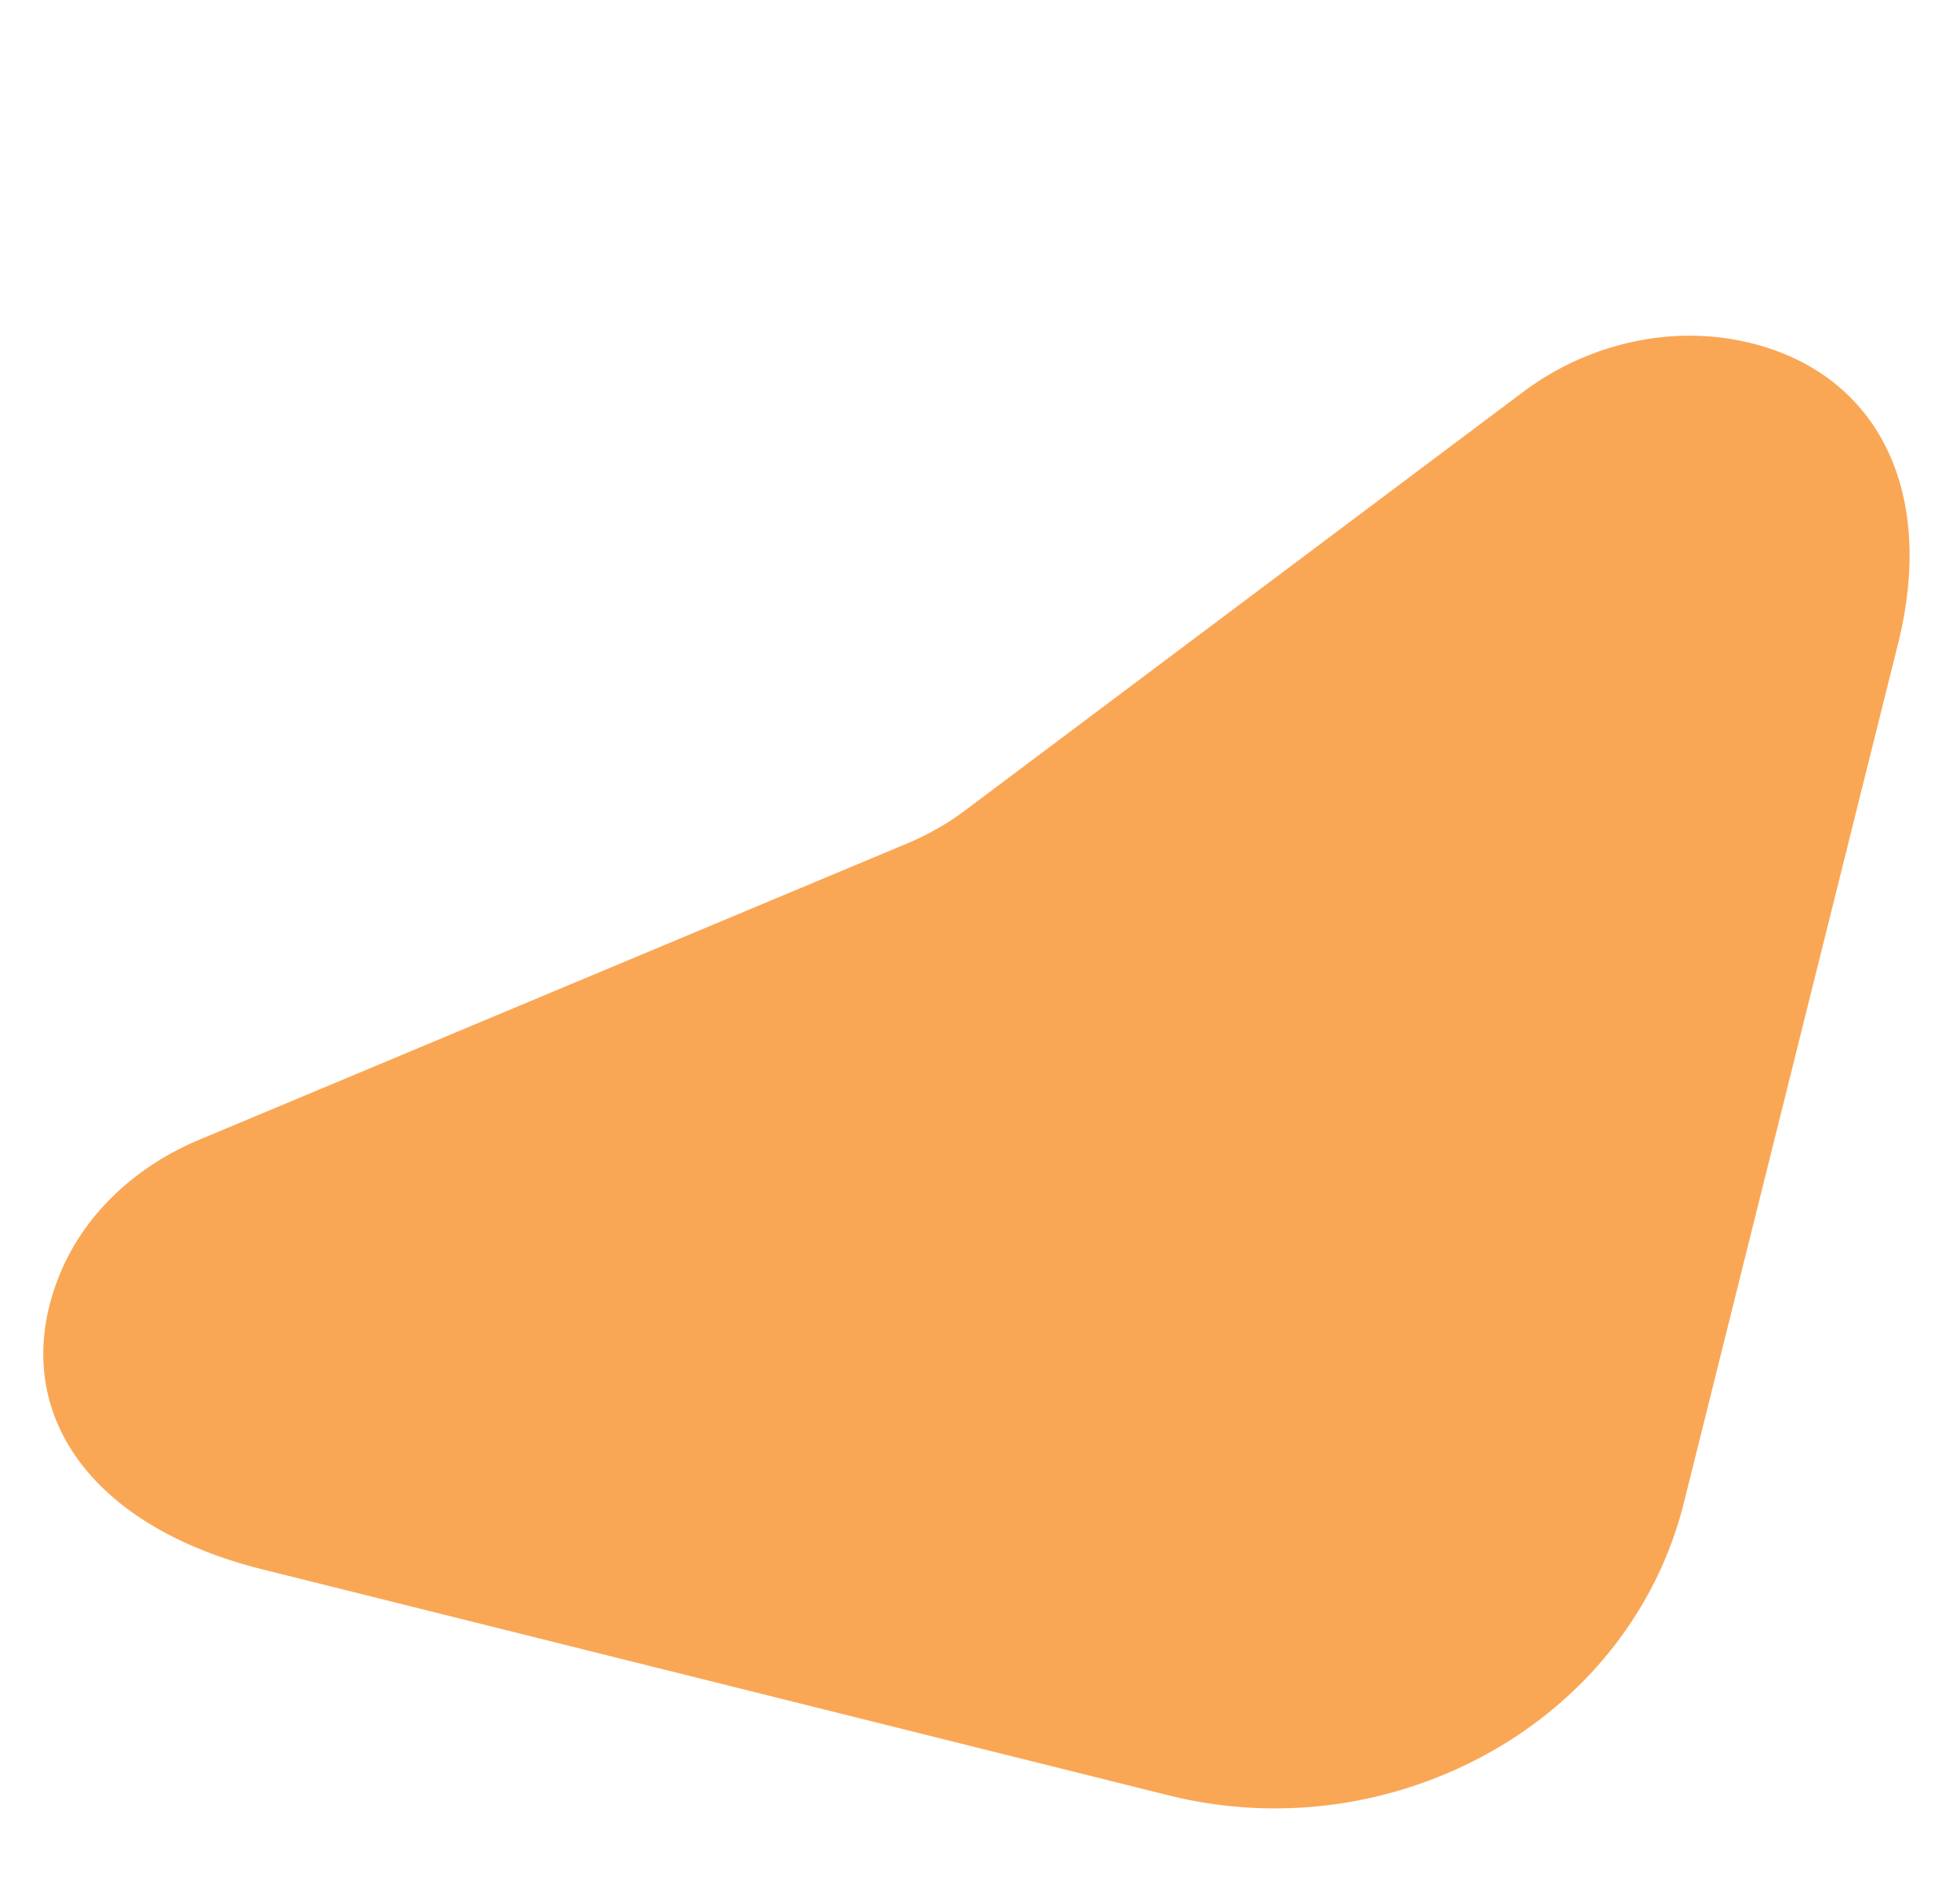 <svg xmlns="http://www.w3.org/2000/svg" width="671.884" height="650.994" viewBox="0 0 671.884 650.994"><path d="M531.283,467.261c0,63.54-33.815,98.467-80.856,91.948-22.541-3.121-42.7-16.4-56.752-35.242L236.355,312.975A93.005,93.005,0,0,0,220.5,296.412L35.169,145.606C13.636,128.083-.334,101.287.006,72.616.514,29.682,32.924-.029,87.966,0H391.18c36.8.014,70.3,15.273,95.369,39.945A150.9,150.9,0,0,1,531.3,147.679Z" transform="translate(671.884 135.472) rotate(104)" fill="#faa755"/></svg>
